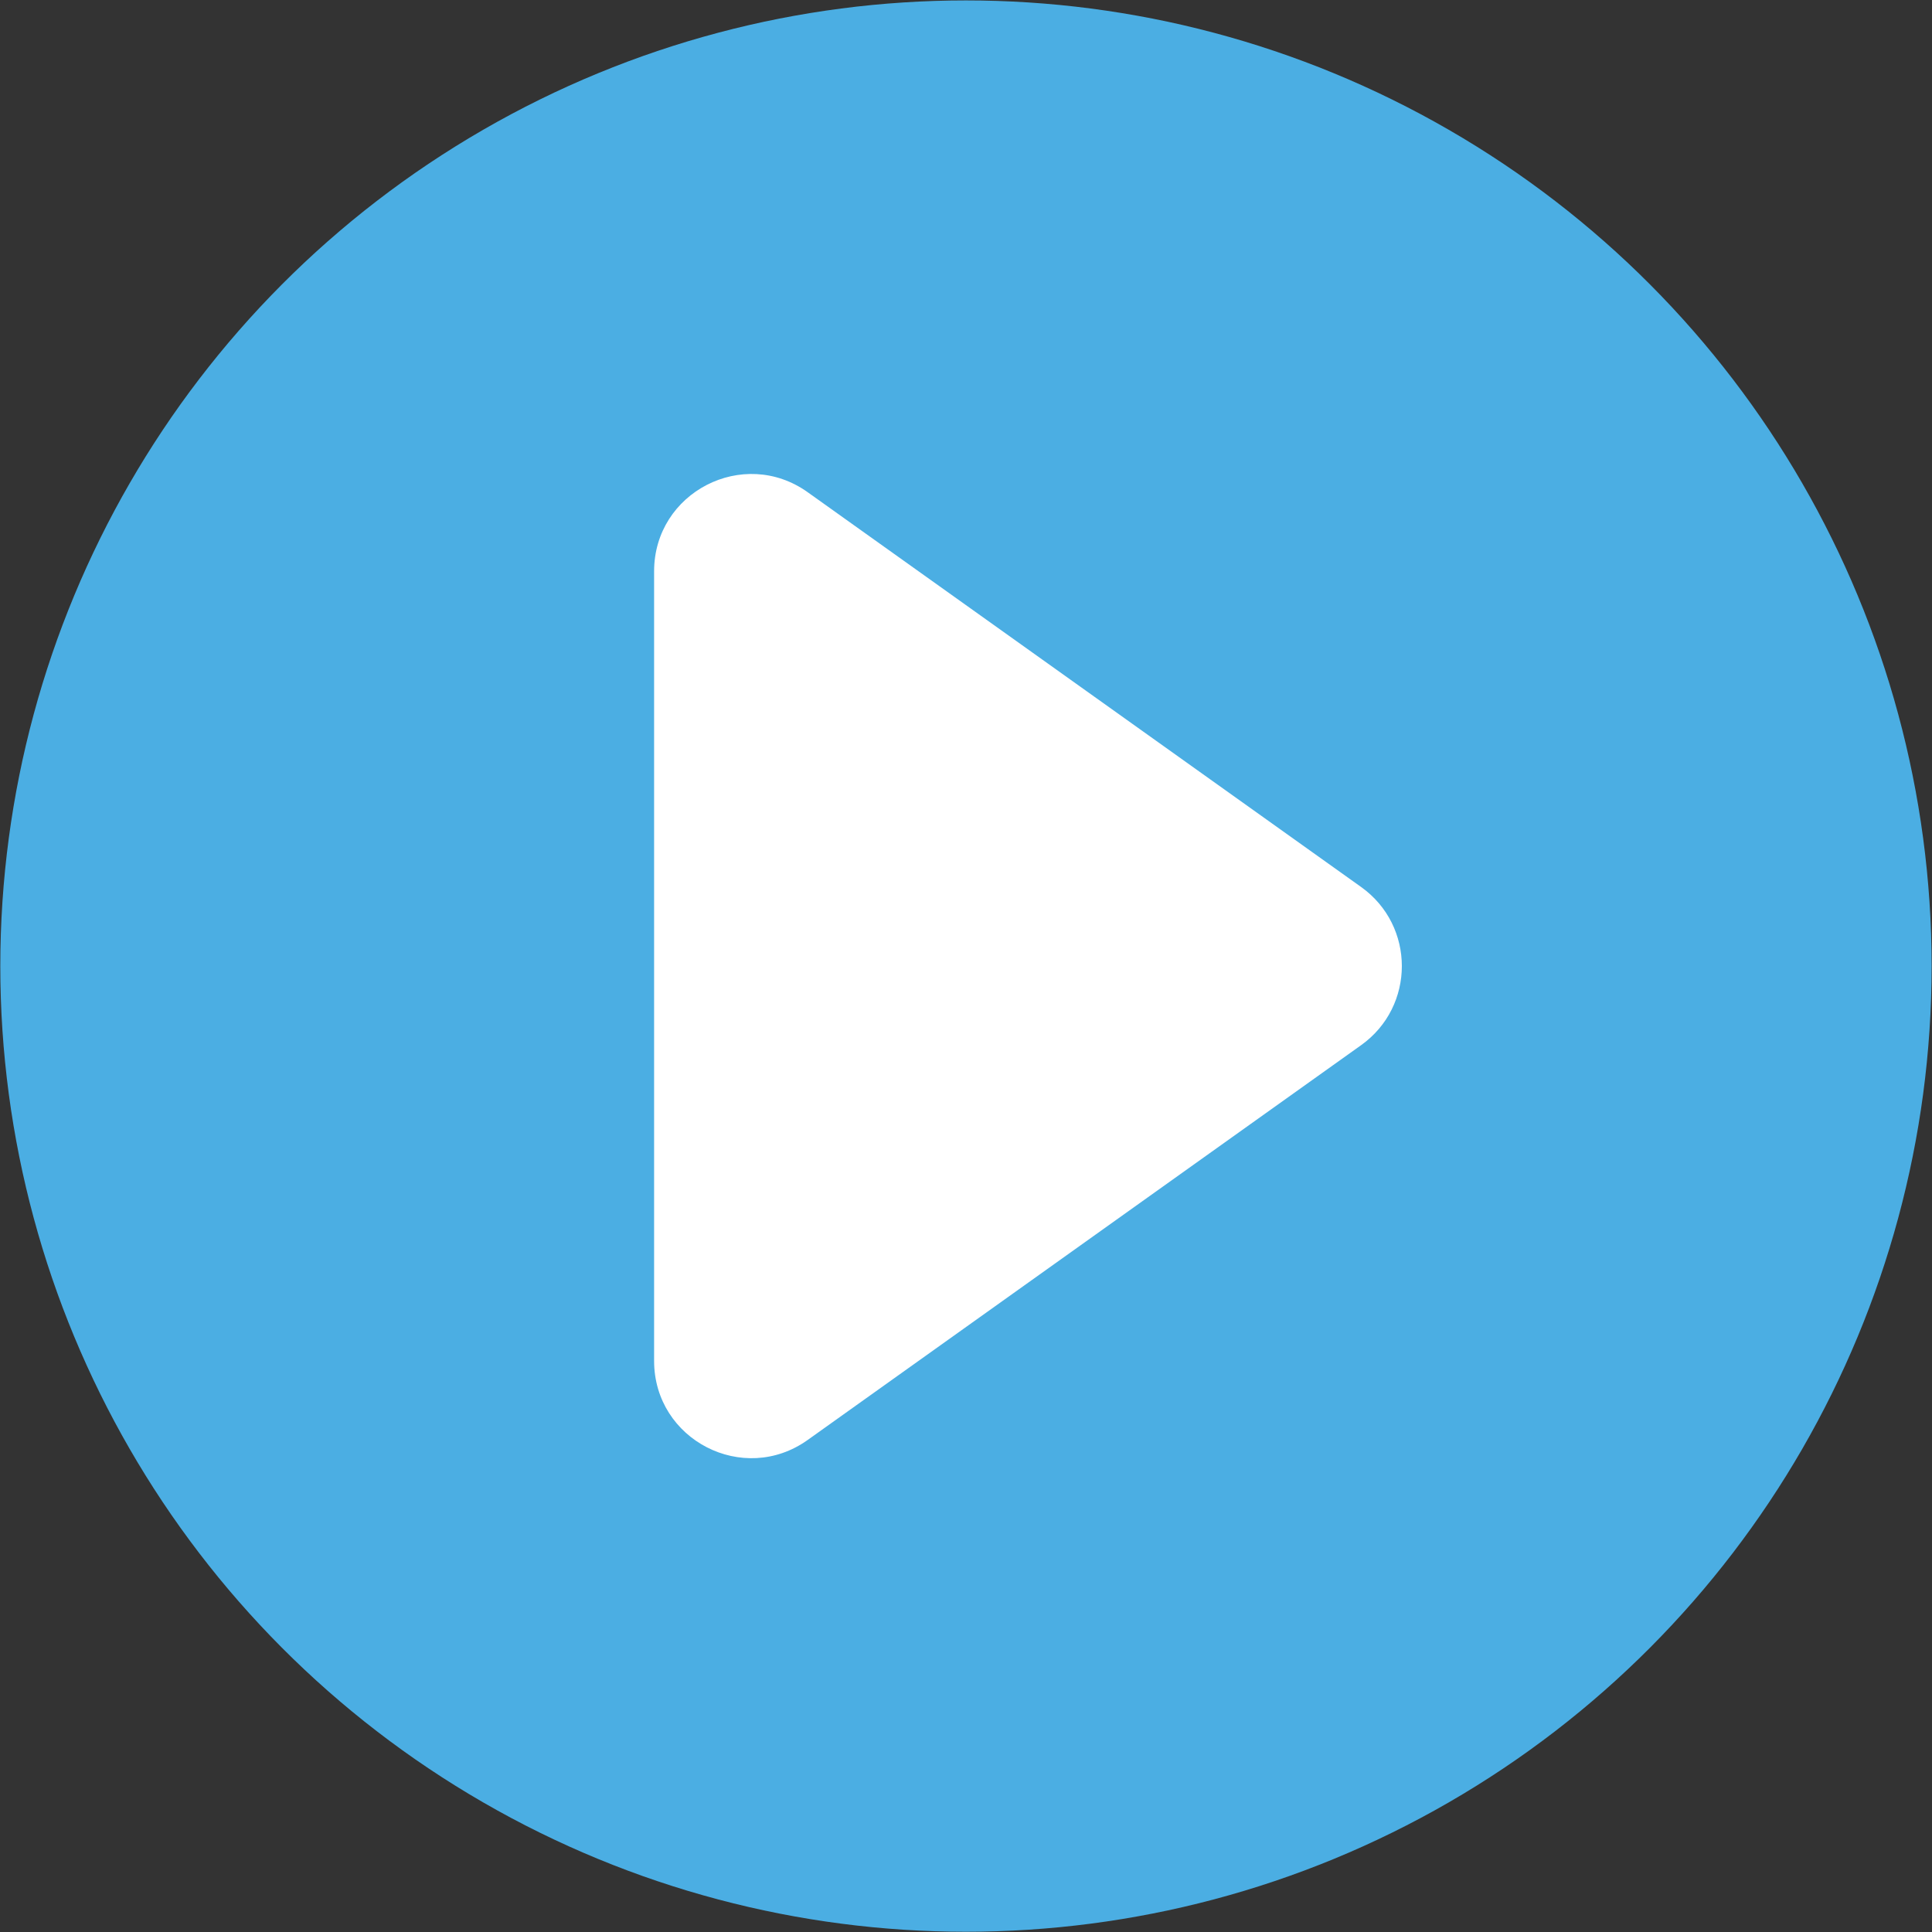 <?xml version="1.0" encoding="UTF-8"?>
<svg width="400px" height="400px" viewBox="0 0 400 400" version="1.1" xmlns="http://www.w3.org/2000/svg" xmlns:xlink="http://www.w3.org/1999/xlink">
    <rect x="0" y="0" width="400" height="400" fill="#333333" stroke="none"/>
    <!-- Generator: Sketch 57.1 (83088) - https://sketch.com -->
    <title>evify-ref-play-btn</title>
    <desc>Created with Sketch.</desc>
    <g id="Page-1" stroke="none" stroke-width="1" fill="none" fill-rule="evenodd">
        <g id="evify-ref-play-btn" fill-rule="nonzero">
            <circle id="Oval" fill="#4BAEE3" cx="199.993" cy="200.018" r="199.93"></circle>
            <path d="M281.805,216.392 L167.219,298.131 C153.905,307.629 135.425,298.111 135.425,281.757 L135.425,118.28 C135.425,101.926 153.905,92.408 167.219,101.905 L281.805,183.644 C293.049,191.665 293.049,208.372 281.805,216.392 Z" id="Path" fill="#FFFFFF"></path>
        </g>
    </g>
</svg>